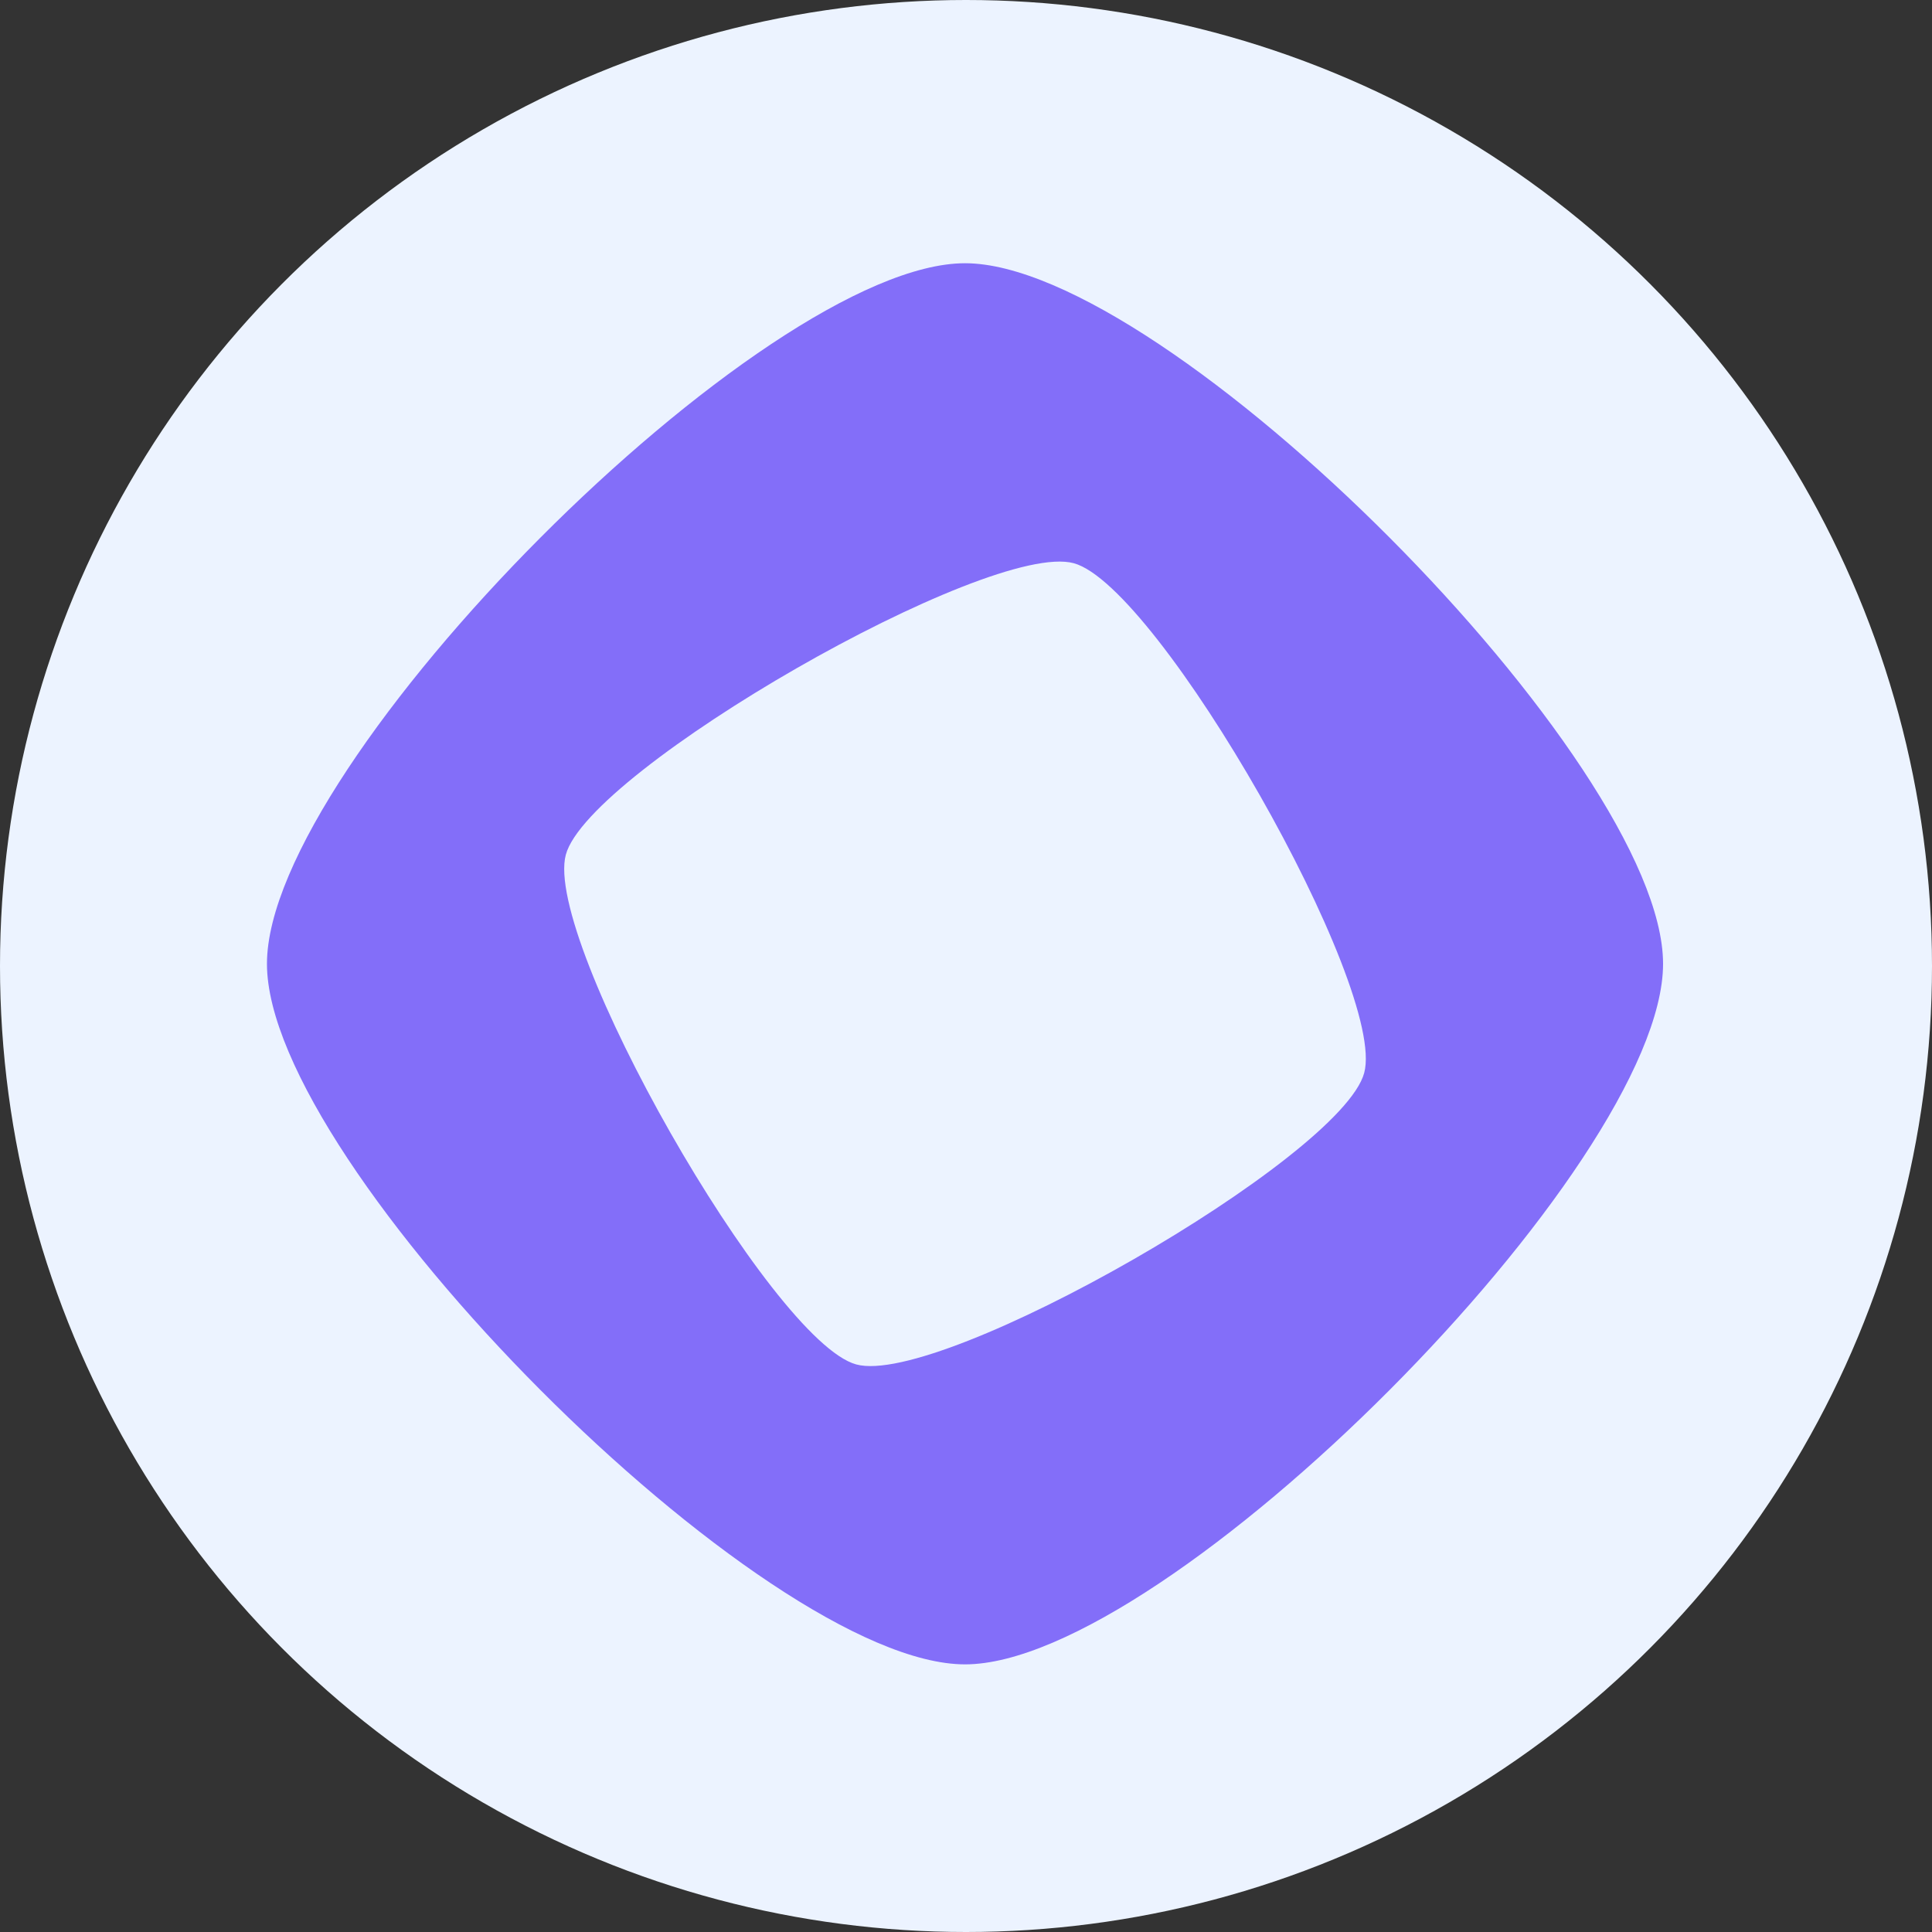 <?xml version="1.0" encoding="utf-8"?>
<svg xmlns="http://www.w3.org/2000/svg" width="40" height="40" viewBox="0 0 40 40" fill="none">
<rect x="0" y="0" width="40" height="40" fill="#333333" stroke="none"/>
<circle cx="20" cy="20" r="20" fill="#ECF3FF"/>
<path d="M19.98 5.45C15.806 5.45 5.527 15.766 5.527 19.955C5.527 24.144 15.806 34.459 19.98 34.459C24.153 34.459 34.432 24.143 34.432 19.955C34.432 15.766 24.153 5.45 19.98 5.45ZM17.727 28.249C15.967 27.768 11.236 19.461 11.715 17.695C12.195 15.928 20.472 11.18 22.232 11.661C23.992 12.142 28.724 20.449 28.244 22.215C27.764 23.982 19.487 28.73 17.727 28.249Z" fill="#836EF9"/>
</svg>